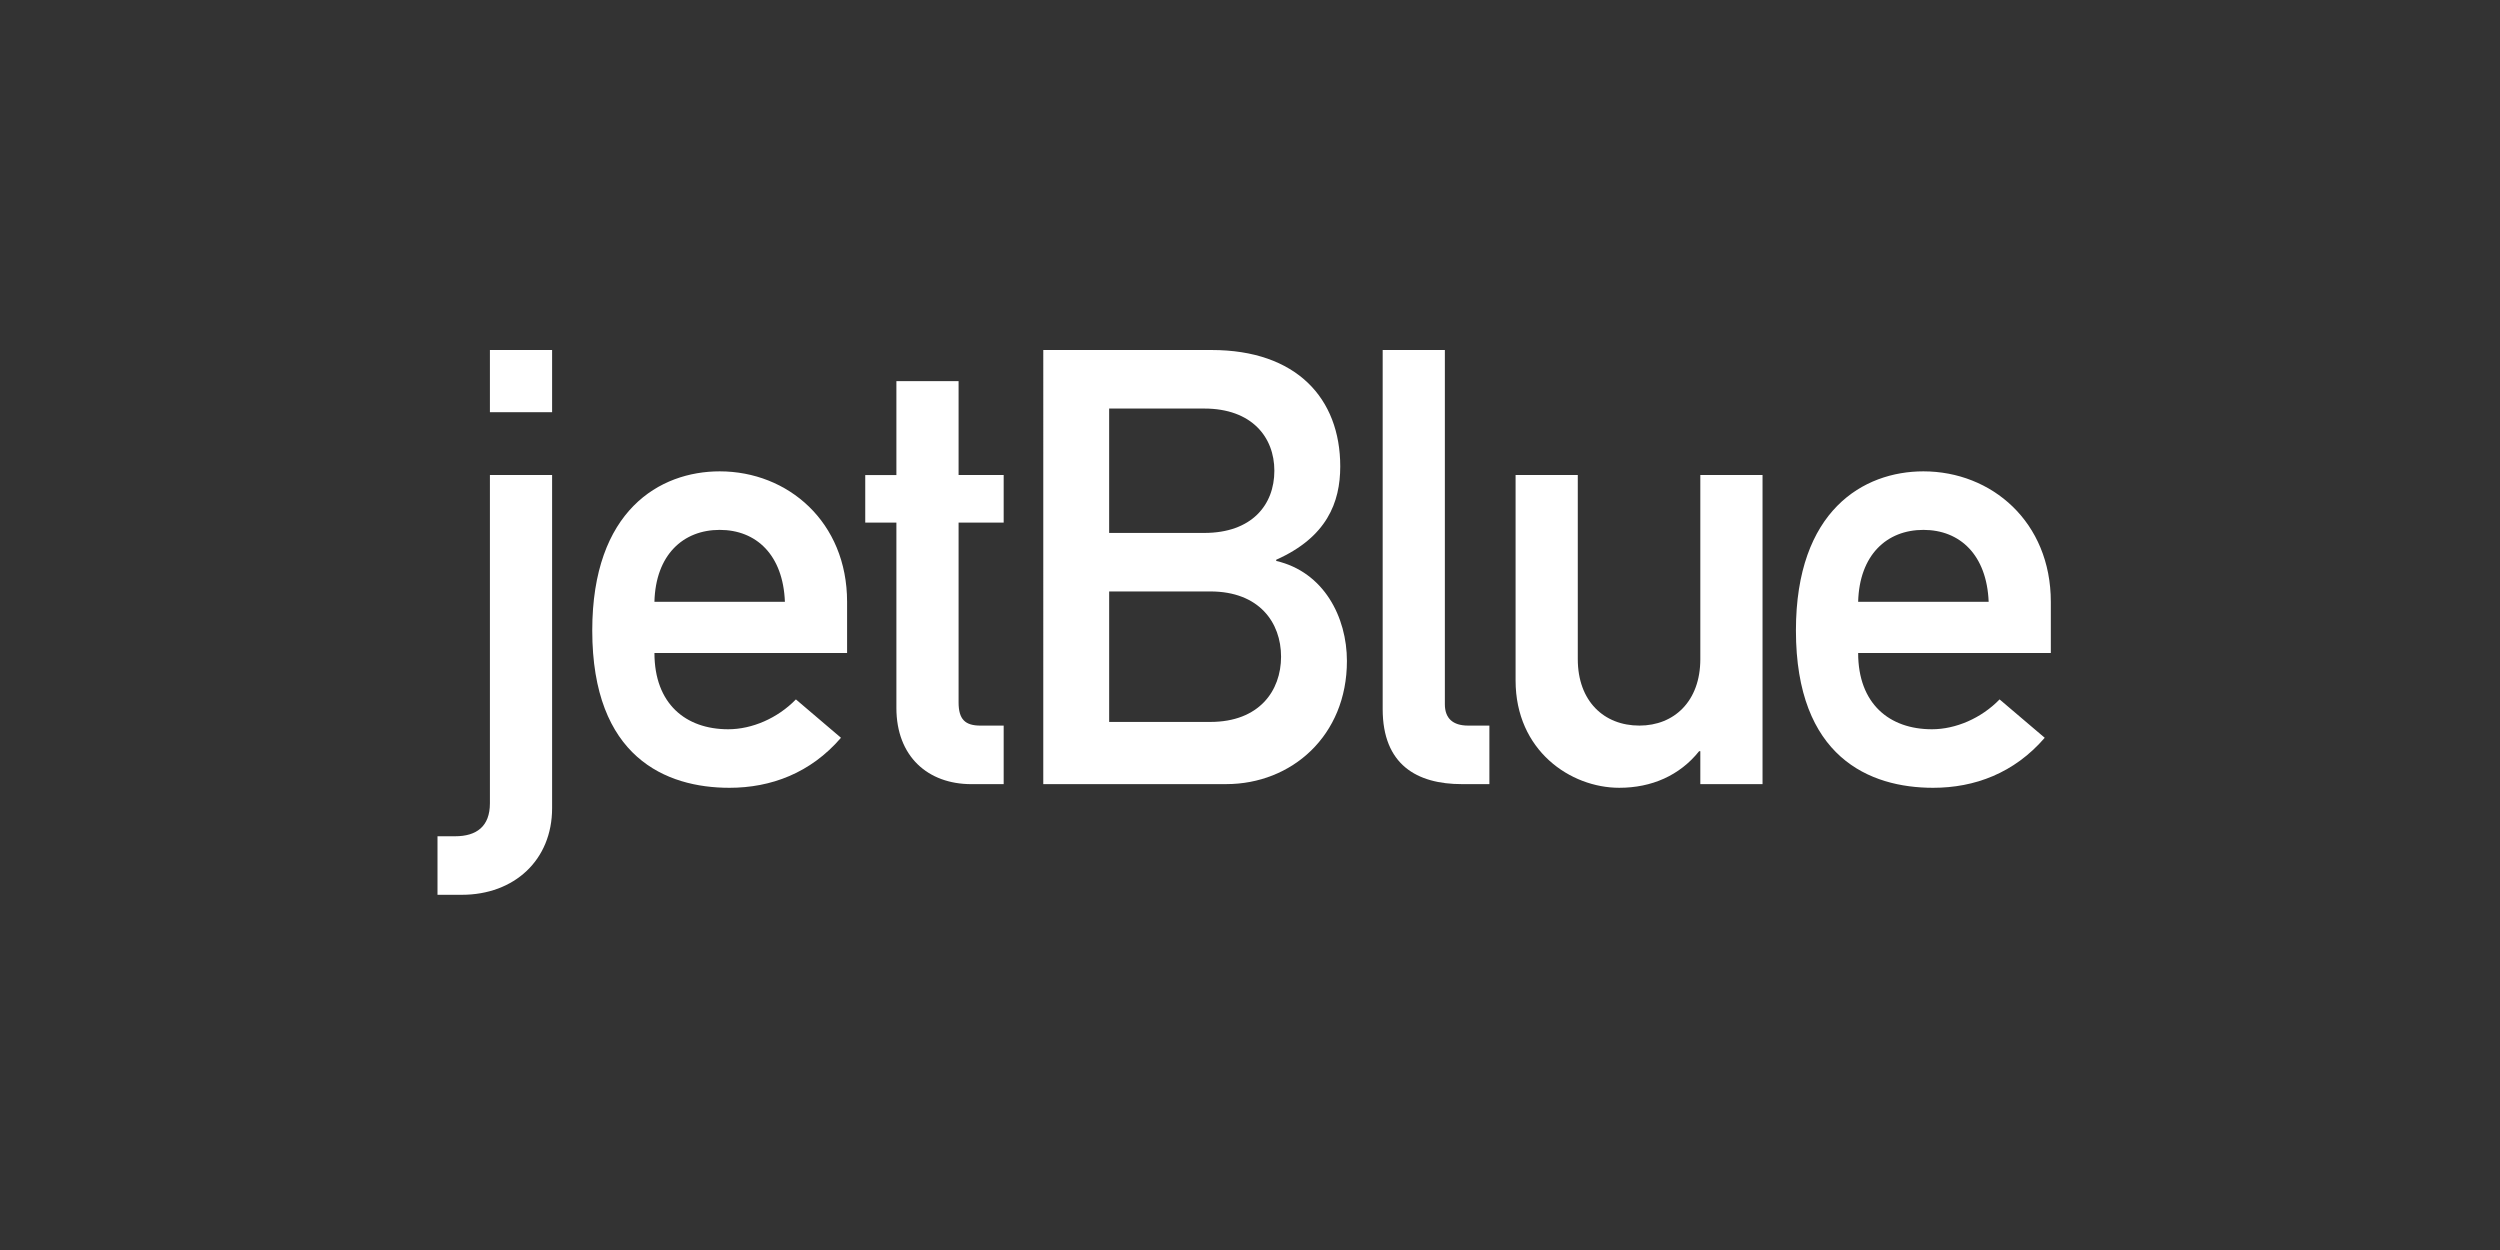 <svg fill="none" height="100" viewBox="0 0 200 100" width="200" xmlns="http://www.w3.org/2000/svg" xmlns:xlink="http://www.w3.org/1999/xlink"><rect x="0" y="0" width="200" height="100" fill="#333333" stroke="none"/><clipPath id="a"><path d="m35 28h130v43.584h-130z"/></clipPath><g clip-path="url(#a)" fill="#fff"><path d="m39.193 38h4.975v26.657c0 4.145-3.025 6.927-7.22 6.927h-1.948v-4.683h1.412c1.708 0 2.781-.783 2.781-2.635zm0-10h4.975v4.976h-4.975z"/><path d="m52.354 48.146c.097-3.755 2.292-5.755 5.22-5.755 2.928 0 5.073 1.999 5.218 5.755zm15.413 4.095v-4.095c0-6.389-4.733-10.438-10.192-10.438-4.783 0-10.195 3.12-10.195 12.731 0 10.145 5.901 12.585 10.975 12.585 3.314 0 6.486-1.173 8.923-4.001l-3.606-3.071c-1.466 1.51-3.513 2.389-5.415 2.389-3.415 0-5.902-2.05-5.902-6.099z"/><path d="m71.712 30.488h4.975v7.513h3.607v3.805h-3.607v14.388c0 1.367.535 1.854 1.752 1.854h1.855v4.683h-2.584c-3.465 0-5.998-2.199-5.998-6.097v-14.827h-2.492v-3.805h2.492z"/><path d="m96.831 47.316c3.902 0 5.654 2.486 5.654 5.218 0 2.733-1.753 5.22-5.654 5.22h-8.098v-10.437zm-13.369 15.413h14.635c5.22 0 9.657-3.854 9.657-9.852 0-3.512-1.852-7.121-5.656-8.002v-.096c4.048-1.805 5.122-4.585 5.122-7.462 0-5.463-3.516-9.317-10.293-9.317h-13.464zm12.878-30.045c3.805 0 5.609 2.291 5.609 4.975 0 2.73-1.804 4.976-5.609 4.976h-7.608v-9.951z"/><path d="m110.614 28h4.975v28.339c0 1.122.634 1.708 1.857 1.708h1.705v4.683h-2.195c-3.612 0-6.342-1.56-6.342-6.001z"/><path d="m121.247 38h4.976v14.729c0 3.368 2.096 5.318 4.929 5.318 2.779 0 4.874-1.95 4.874-5.318v-14.729h4.977v24.729h-4.977v-2.635h-.094c-1.562 1.952-3.807 2.929-6.393 2.929-3.899 0-8.292-2.977-8.292-8.585z"/><path d="m148.652 48.146c.101-3.755 2.292-5.755 5.219-5.755 2.926 0 5.072 1.999 5.222 5.755zm15.414 4.095v-4.095c0-6.389-4.731-10.438-10.195-10.438-4.781 0-10.197 3.12-10.197 12.731 0 10.145 5.905 12.585 10.976 12.585 3.32 0 6.488-1.173 8.928-4.001l-3.611-3.071c-1.464 1.51-3.509 2.389-5.413 2.389-3.413 0-5.902-2.05-5.902-6.099z"/></g></svg>